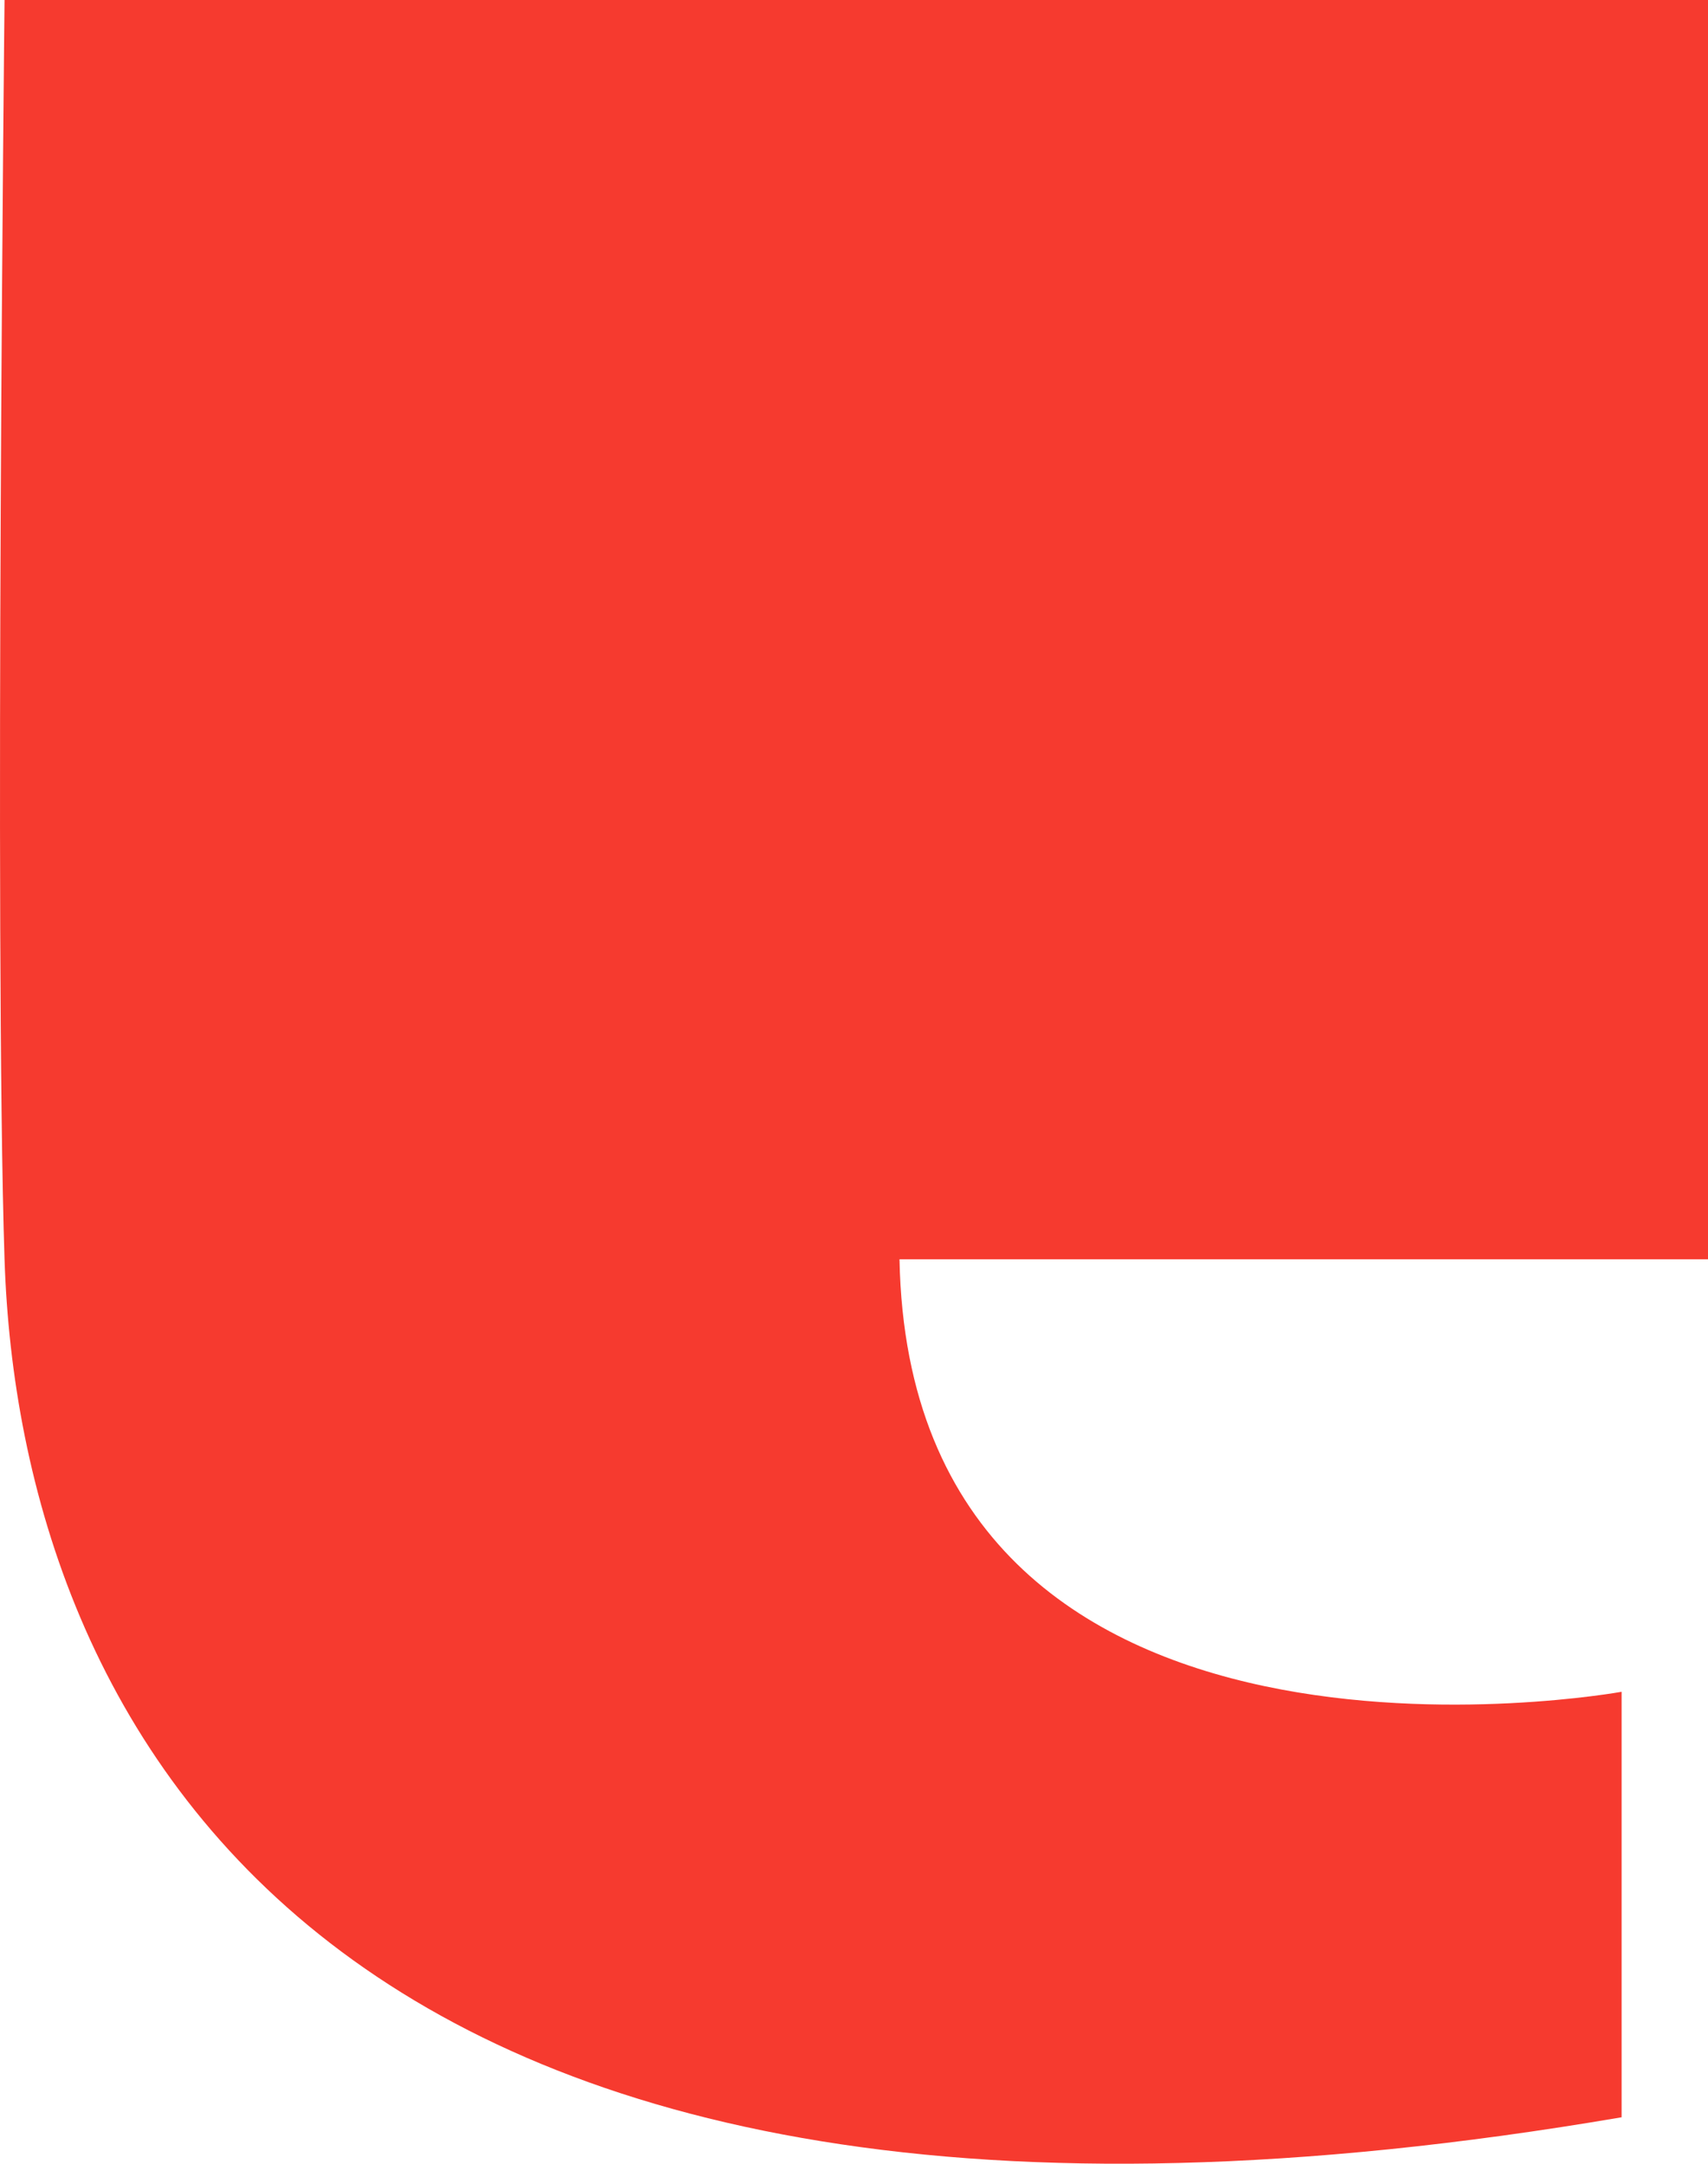 <?xml version="1.0" encoding="UTF-8"?> <svg xmlns="http://www.w3.org/2000/svg" id="_Слой_1" data-name="Слой_1" width="455.72" height="577.24" viewBox="0 0 455.72 577.24"><defs><style> .cls-1 { fill: #f63a2f; } </style></defs><path class="cls-1" d="M455.72,0H1.21s-2.72,252,0,335.94c3.95,122.04,83.99,288.19,431.46,228.9v-113.51s-189.82,34.47-192.67-115.39h215.73V0Z"></path></svg> 